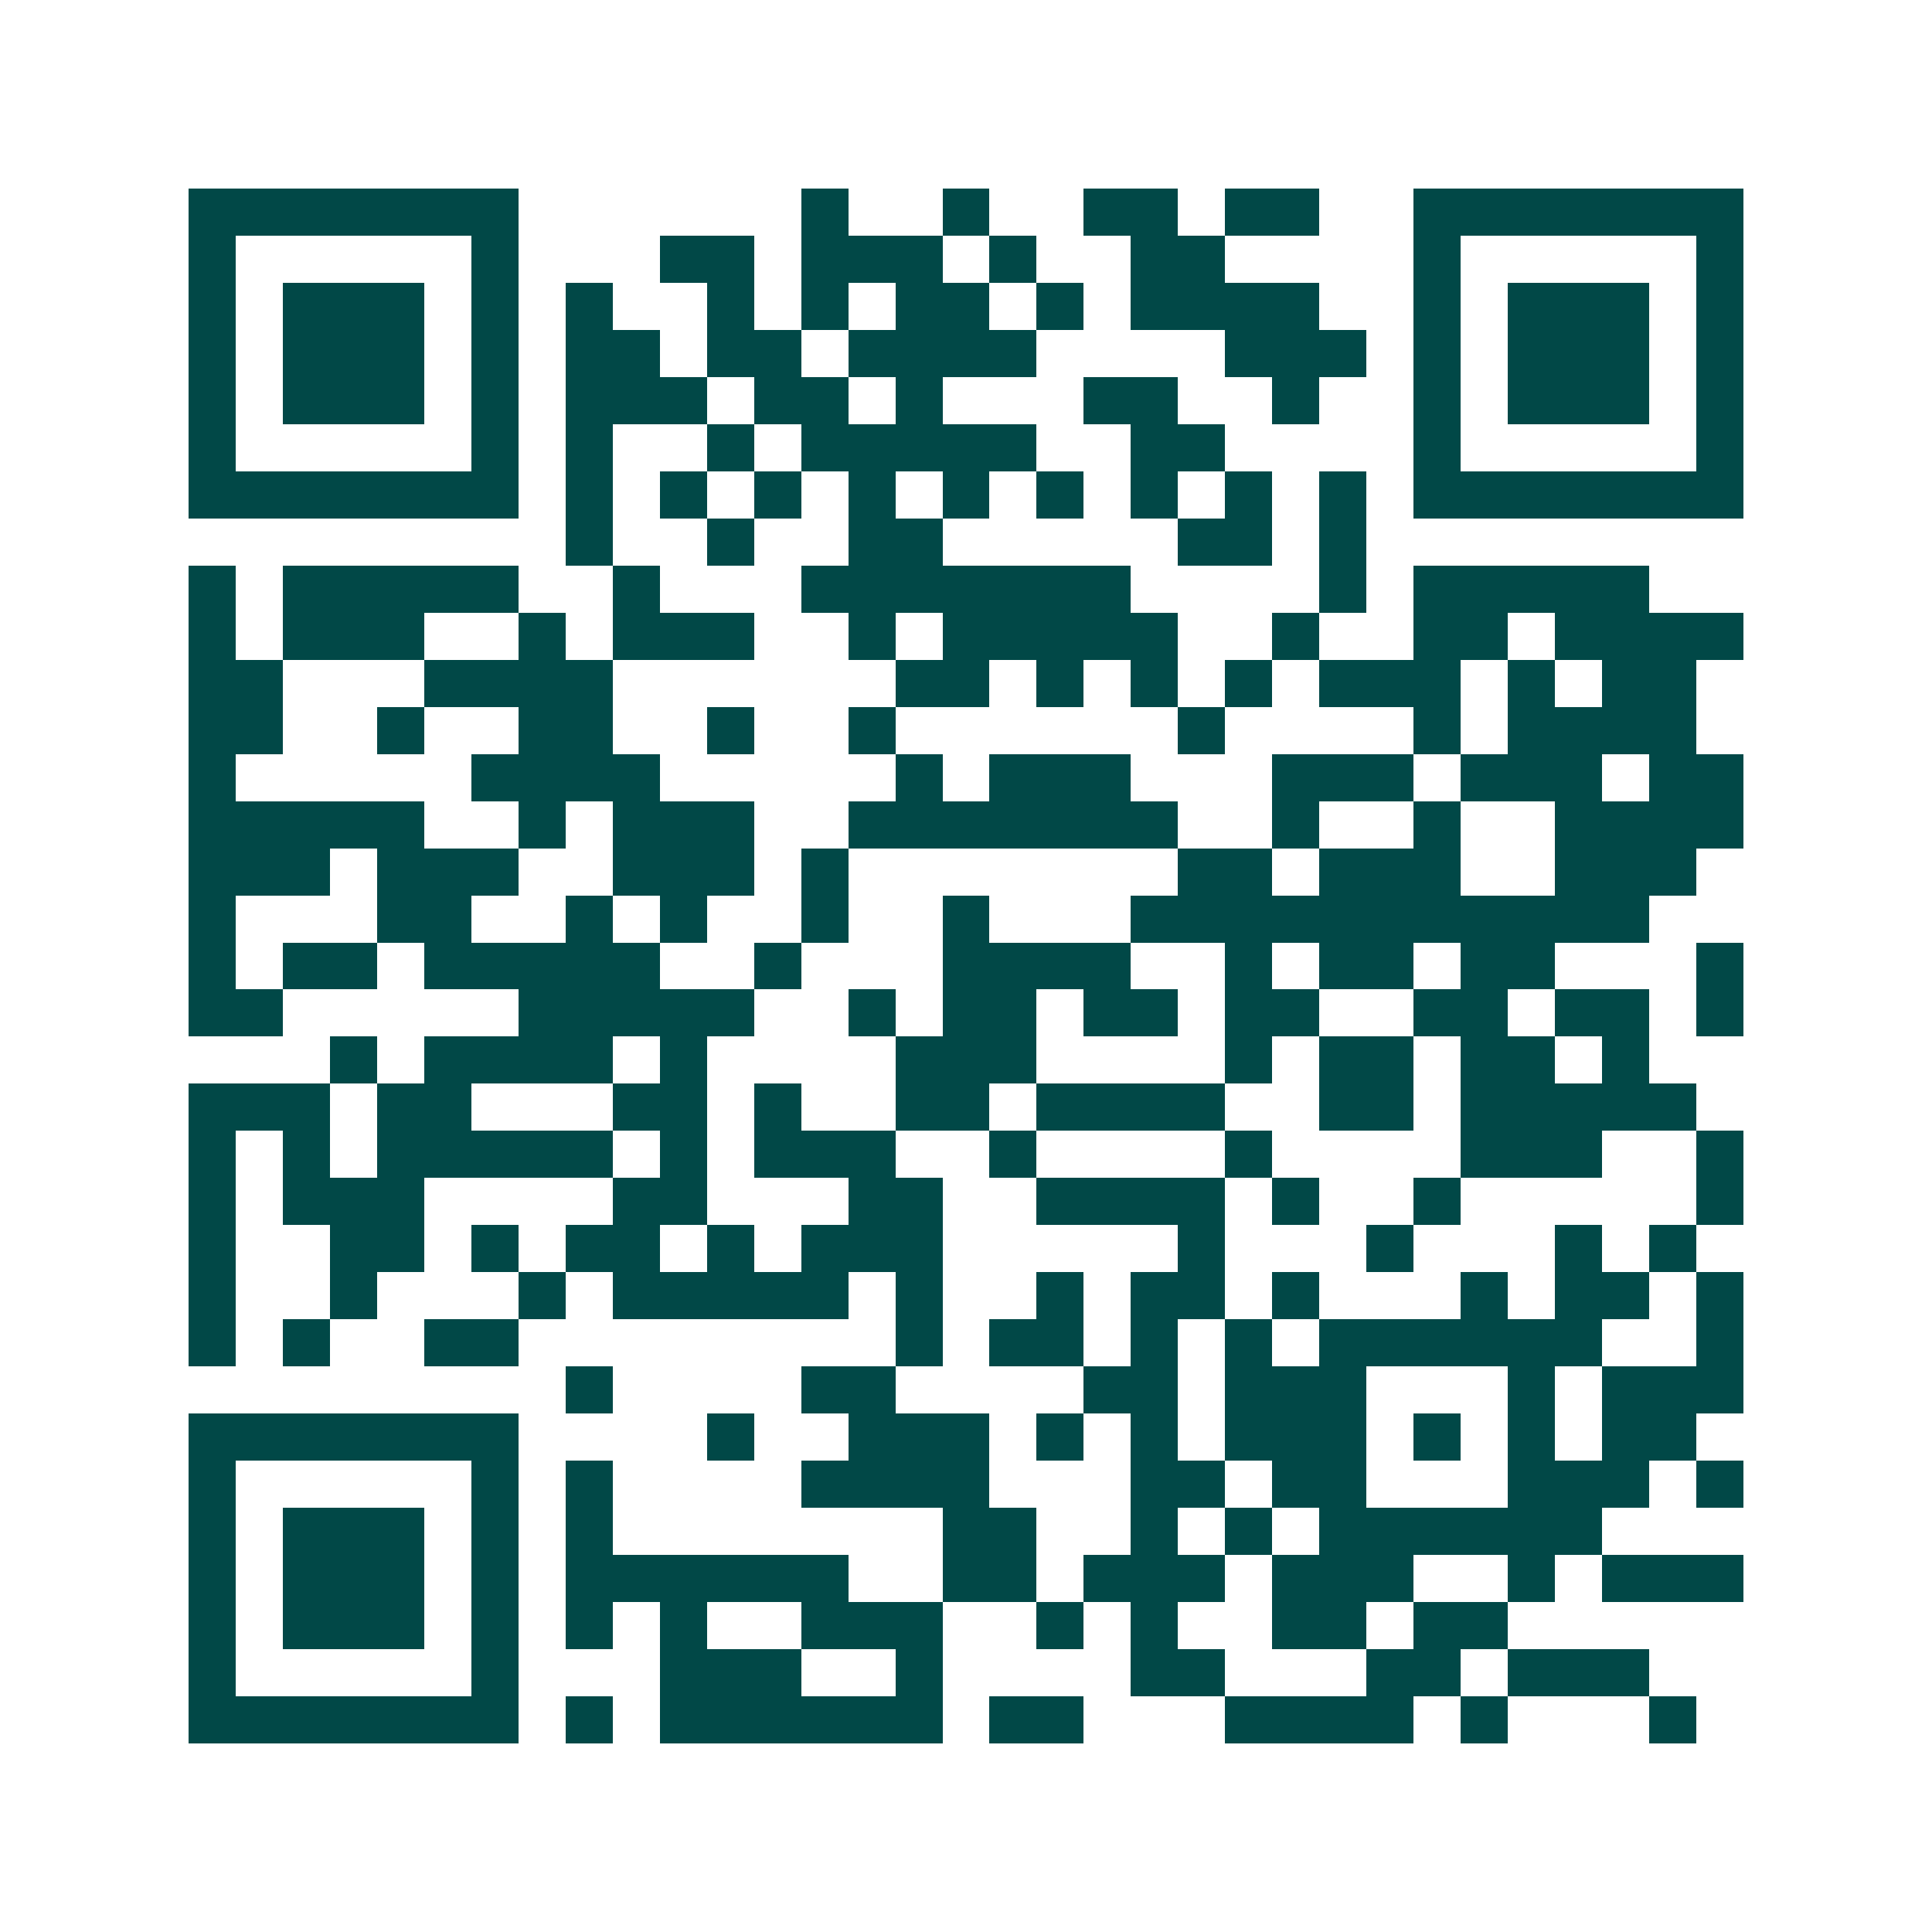 <svg xmlns="http://www.w3.org/2000/svg" width="200" height="200" viewBox="0 0 41 41" shape-rendering="crispEdges"><path fill="#ffffff" d="M0 0h41v41H0z"/><path stroke="#014847" d="M4 4.5h7m6 0h1m2 0h1m2 0h2m1 0h2m2 0h7M4 5.5h1m5 0h1m3 0h2m1 0h3m1 0h1m2 0h2m4 0h1m5 0h1M4 6.5h1m1 0h3m1 0h1m1 0h1m2 0h1m1 0h1m1 0h2m1 0h1m1 0h4m2 0h1m1 0h3m1 0h1M4 7.5h1m1 0h3m1 0h1m1 0h2m1 0h2m1 0h4m4 0h3m1 0h1m1 0h3m1 0h1M4 8.5h1m1 0h3m1 0h1m1 0h3m1 0h2m1 0h1m3 0h2m2 0h1m2 0h1m1 0h3m1 0h1M4 9.5h1m5 0h1m1 0h1m2 0h1m1 0h5m2 0h2m4 0h1m5 0h1M4 10.5h7m1 0h1m1 0h1m1 0h1m1 0h1m1 0h1m1 0h1m1 0h1m1 0h1m1 0h1m1 0h7M12 11.5h1m2 0h1m2 0h2m5 0h2m1 0h1M4 12.5h1m1 0h5m2 0h1m3 0h7m4 0h1m1 0h5M4 13.5h1m1 0h3m2 0h1m1 0h3m2 0h1m1 0h5m2 0h1m2 0h2m1 0h4M4 14.5h2m3 0h4m6 0h2m1 0h1m1 0h1m1 0h1m1 0h3m1 0h1m1 0h2M4 15.5h2m2 0h1m2 0h2m2 0h1m2 0h1m6 0h1m4 0h1m1 0h4M4 16.5h1m5 0h4m5 0h1m1 0h3m3 0h3m1 0h3m1 0h2M4 17.5h5m2 0h1m1 0h3m2 0h7m2 0h1m2 0h1m2 0h4M4 18.5h3m1 0h3m2 0h3m1 0h1m7 0h2m1 0h3m2 0h3M4 19.5h1m3 0h2m2 0h1m1 0h1m2 0h1m2 0h1m3 0h11M4 20.5h1m1 0h2m1 0h5m2 0h1m3 0h4m2 0h1m1 0h2m1 0h2m3 0h1M4 21.5h2m5 0h5m2 0h1m1 0h2m1 0h2m1 0h2m2 0h2m1 0h2m1 0h1M7 22.5h1m1 0h4m1 0h1m4 0h3m4 0h1m1 0h2m1 0h2m1 0h1M4 23.5h3m1 0h2m3 0h2m1 0h1m2 0h2m1 0h4m2 0h2m1 0h5M4 24.5h1m1 0h1m1 0h5m1 0h1m1 0h3m2 0h1m4 0h1m4 0h3m2 0h1M4 25.5h1m1 0h3m4 0h2m3 0h2m2 0h4m1 0h1m2 0h1m5 0h1M4 26.5h1m2 0h2m1 0h1m1 0h2m1 0h1m1 0h3m5 0h1m3 0h1m3 0h1m1 0h1M4 27.5h1m2 0h1m3 0h1m1 0h5m1 0h1m2 0h1m1 0h2m1 0h1m3 0h1m1 0h2m1 0h1M4 28.5h1m1 0h1m2 0h2m8 0h1m1 0h2m1 0h1m1 0h1m1 0h6m2 0h1M12 29.5h1m4 0h2m4 0h2m1 0h3m3 0h1m1 0h3M4 30.5h7m4 0h1m2 0h3m1 0h1m1 0h1m1 0h3m1 0h1m1 0h1m1 0h2M4 31.5h1m5 0h1m1 0h1m4 0h4m3 0h2m1 0h2m3 0h3m1 0h1M4 32.5h1m1 0h3m1 0h1m1 0h1m7 0h2m2 0h1m1 0h1m1 0h6M4 33.5h1m1 0h3m1 0h1m1 0h6m2 0h2m1 0h3m1 0h3m2 0h1m1 0h3M4 34.5h1m1 0h3m1 0h1m1 0h1m1 0h1m2 0h3m2 0h1m1 0h1m2 0h2m1 0h2M4 35.5h1m5 0h1m3 0h3m2 0h1m4 0h2m3 0h2m1 0h3M4 36.5h7m1 0h1m1 0h6m1 0h2m3 0h4m1 0h1m3 0h1"/></svg>
